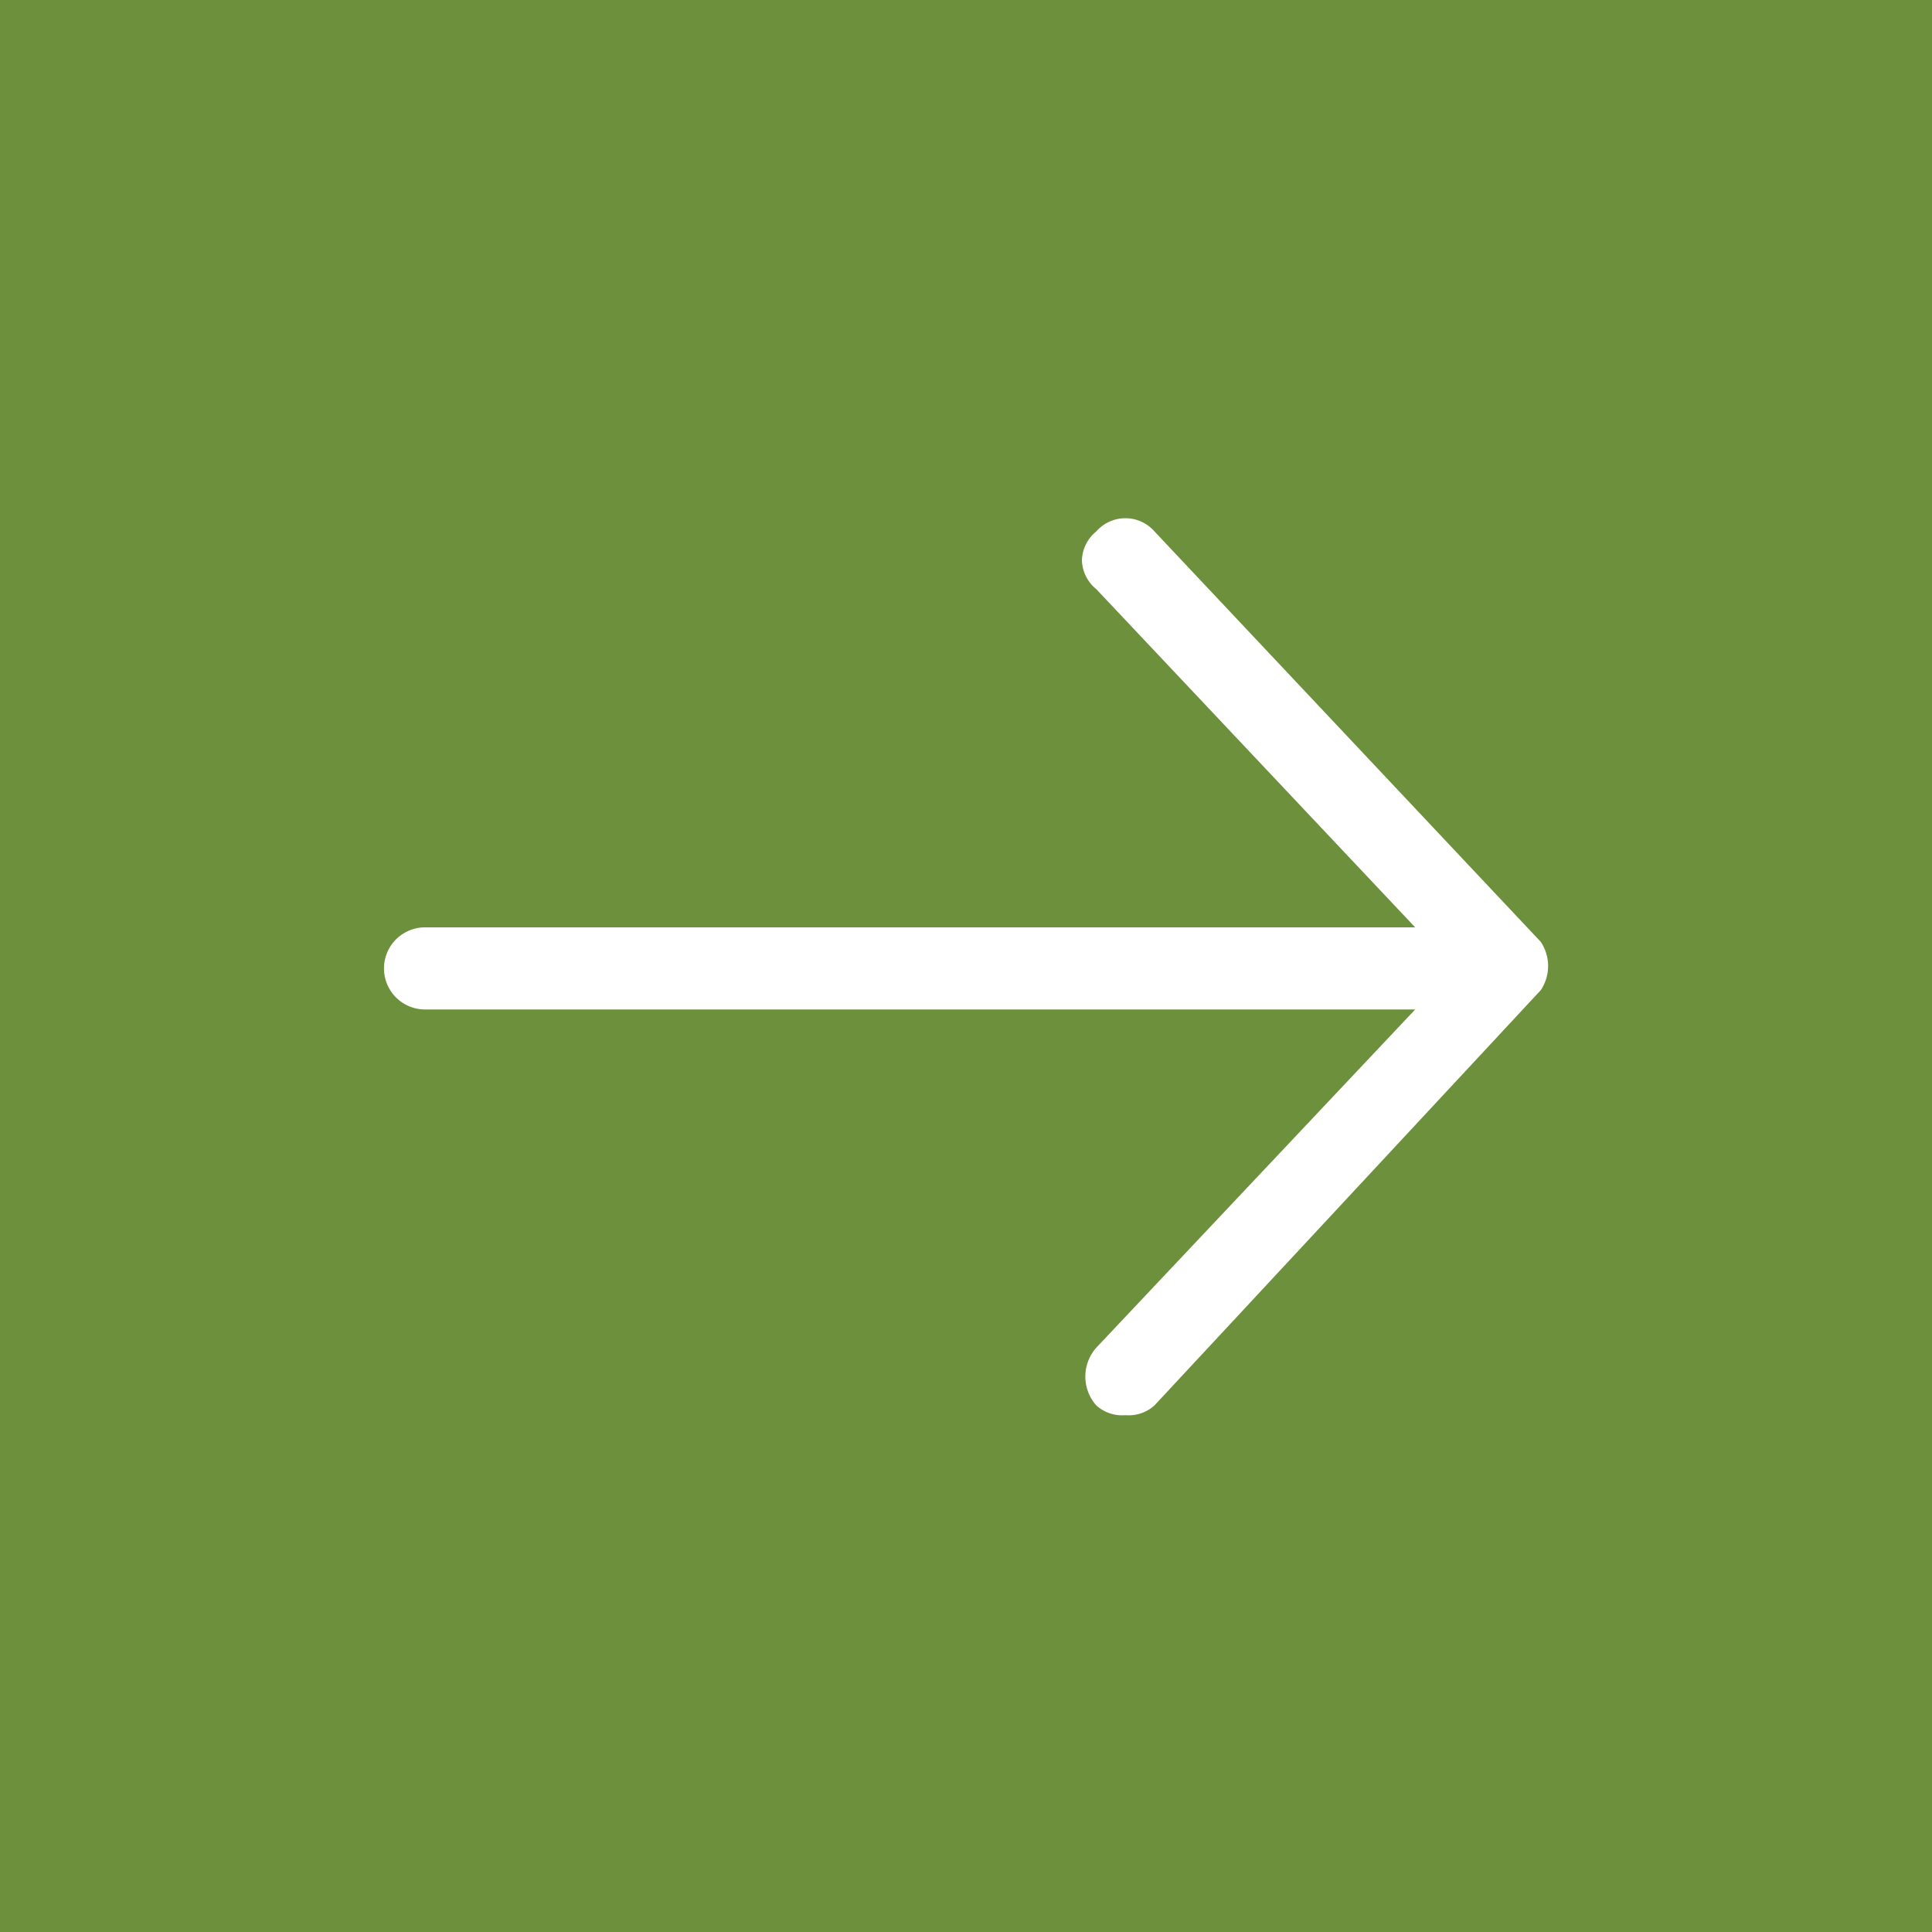 <svg data-name="Layer 1" xmlns="http://www.w3.org/2000/svg" viewBox="0 0 40 40"><path fill="#6d903c" d="M0 0h40v40H0z"/><path d="M8.8 19.2h20.5l-6.6-7a.8.8 0 01-.3-.6.8.8 0 01.3-.6.8.8 0 011.2 0l8 8.5a.9.9 0 010 1l-8 8.6a.8.8 0 01-.6.2.8.8 0 01-.6-.2.9.9 0 010-1.2l6.6-7H8.8a.8.8 0 010-1.7z" fill="#fff"/></svg>